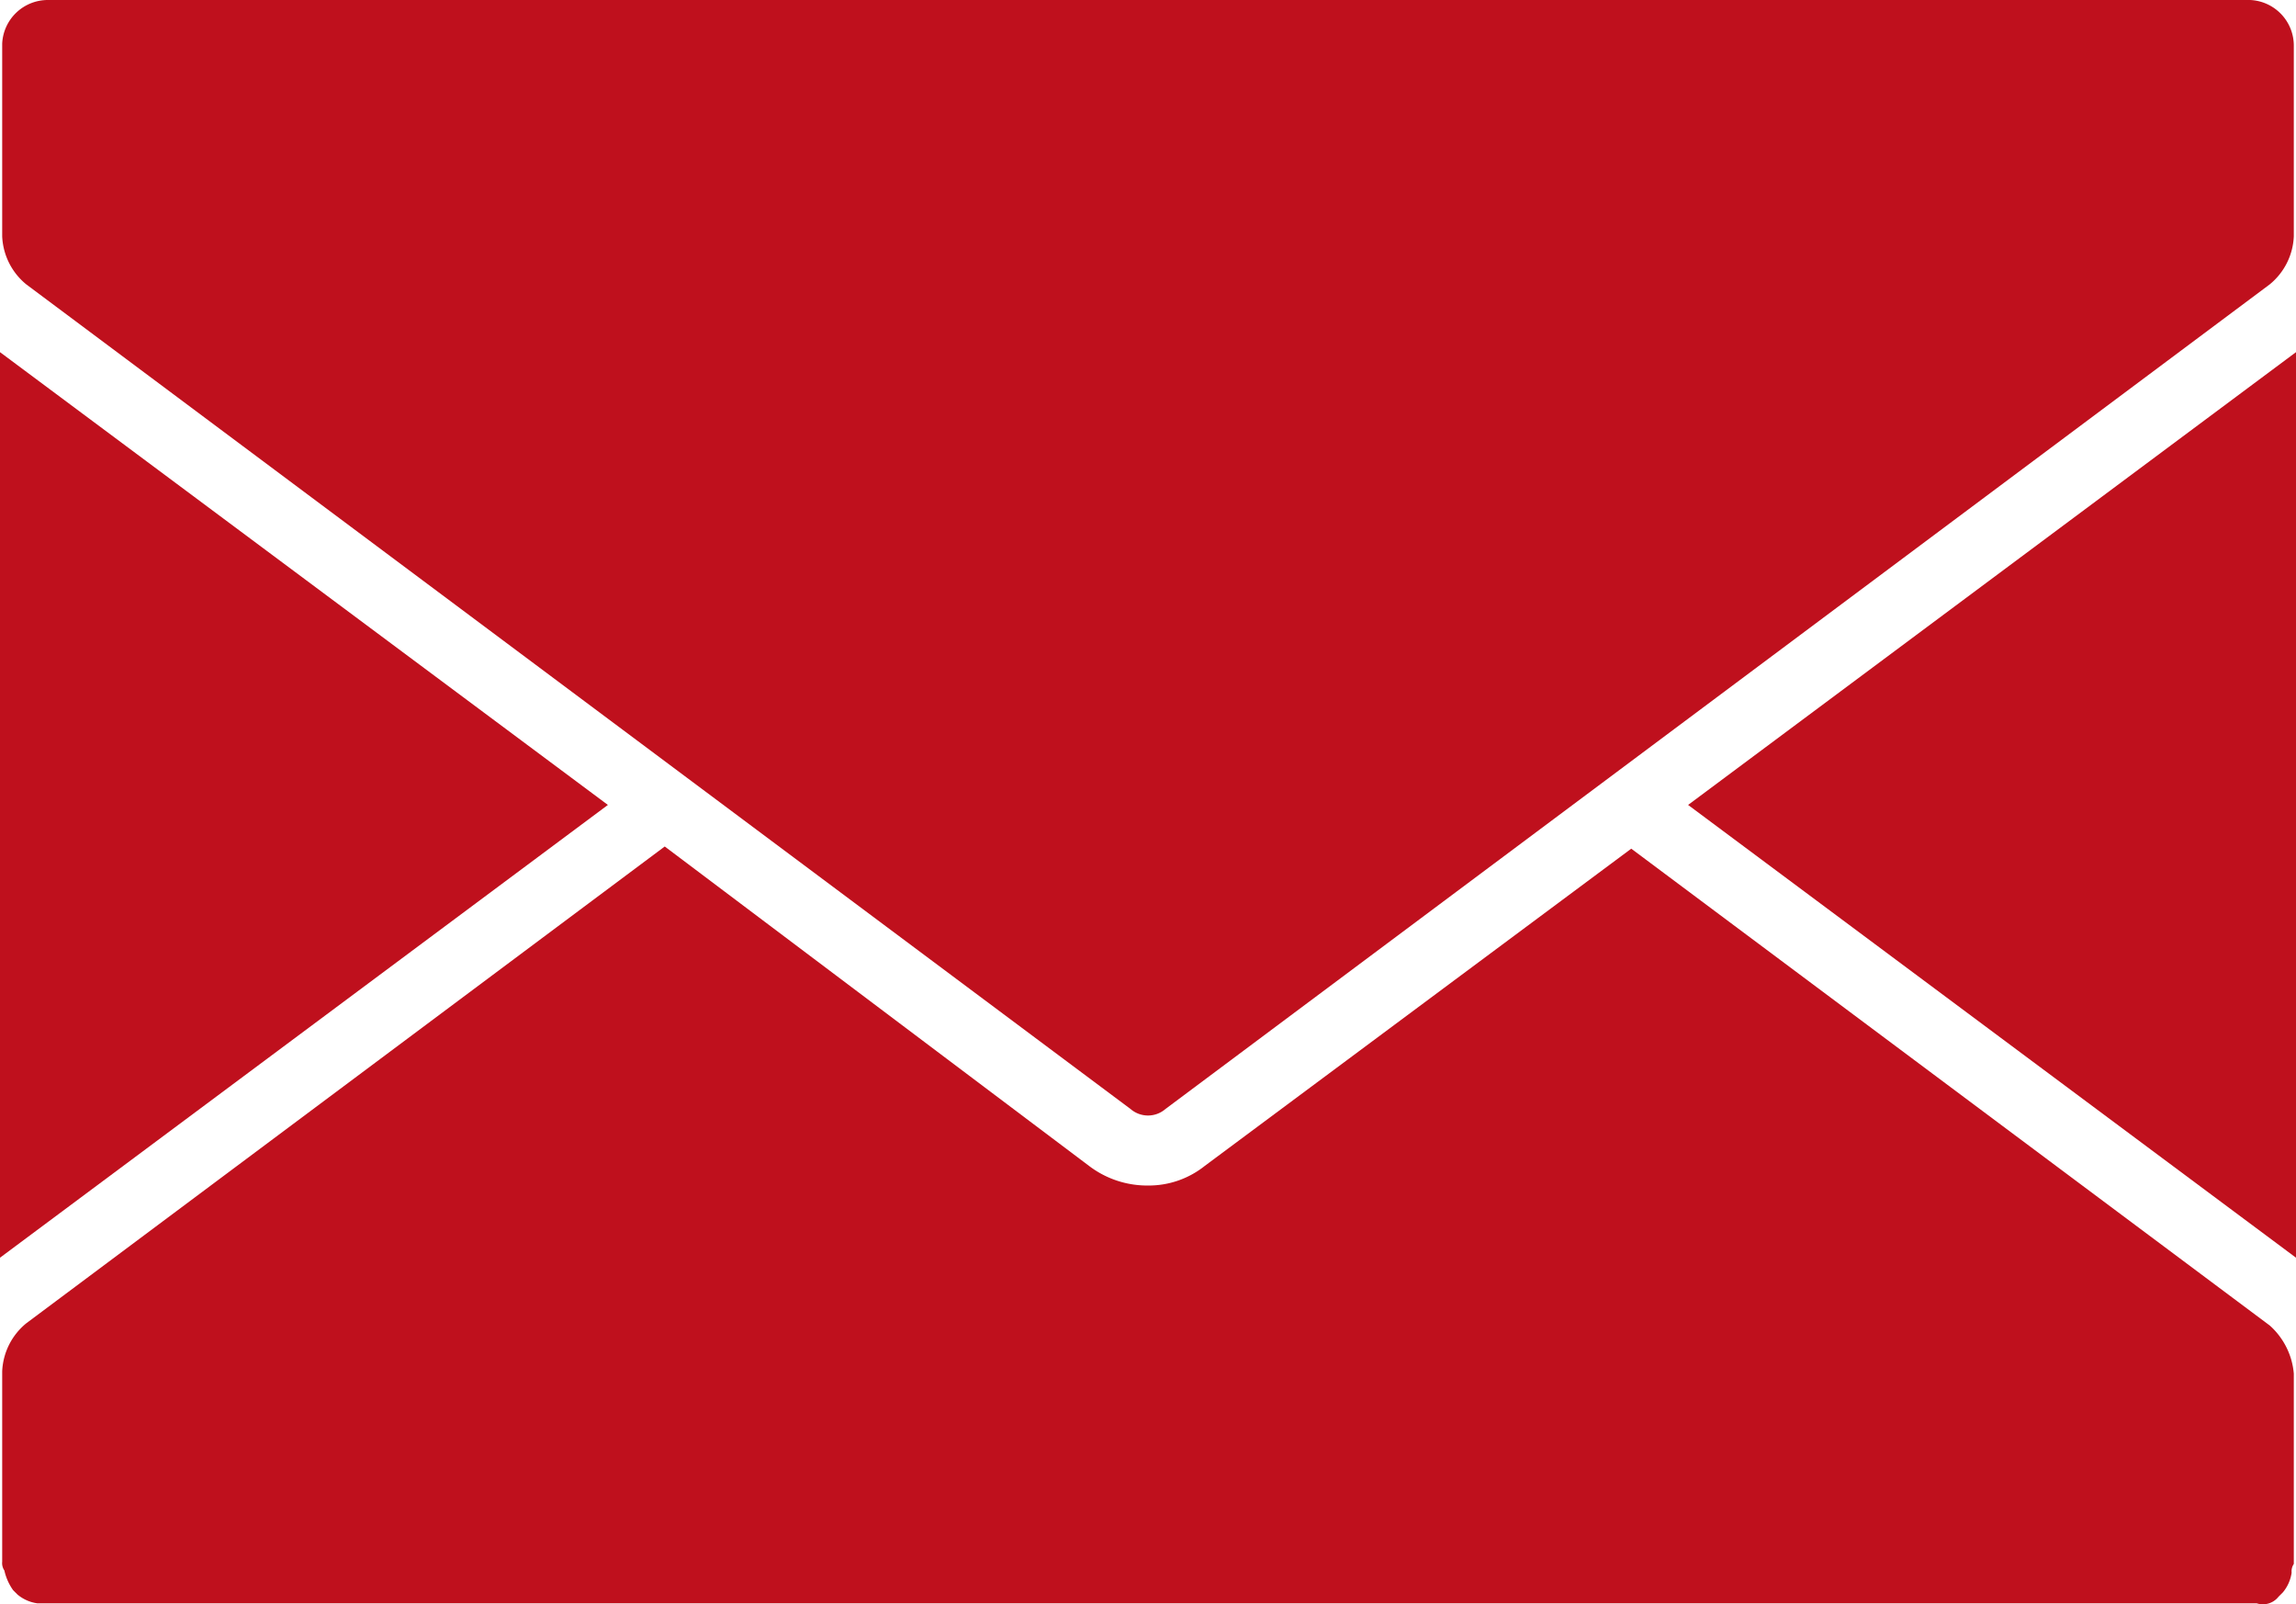 <svg xmlns="http://www.w3.org/2000/svg" viewBox="0 0 105 73.34"><defs><style>.a{fill:#bf101d;}</style></defs><title>posta_doruceni</title><polygon class="a" points="27.8 36.8 0 16.1 0 57.5 27.8 36.8"/><path class="a" d="M104.2,73l.1-.1.1-.1a1.8,1.8,0,0,0,.4-.9.6.6,0,0,1,.1-.4V62.8a3.33,3.33,0,0,0-1.1-2.2L74.6,38.8,55.1,53.3a4.11,4.11,0,0,1-2.6.9,4.39,4.39,0,0,1-2.7-.9L30.4,38.7,1.2,60.5A3,3,0,0,0,.1,62.7v8.7a.6.6,0,0,0,.1.4,2.47,2.47,0,0,0,.4.9l.1.1.1.1a1.8,1.8,0,0,0,.9.4H103.2A.91.91,0,0,0,104.2,73Z"/><polygon class="a" points="77.2 36.8 105 57.5 105 16.1 77.2 36.8"/><path class="a" d="M53.3,50.7,103.8,13a3,3,0,0,0,1.1-2.2V2.1a2.09,2.09,0,0,0-2-2.1H2.2A2.09,2.09,0,0,0,.1,2v8.8A3,3,0,0,0,1.2,13L51.7,50.7A1.22,1.22,0,0,0,53.3,50.7Z"/></svg>